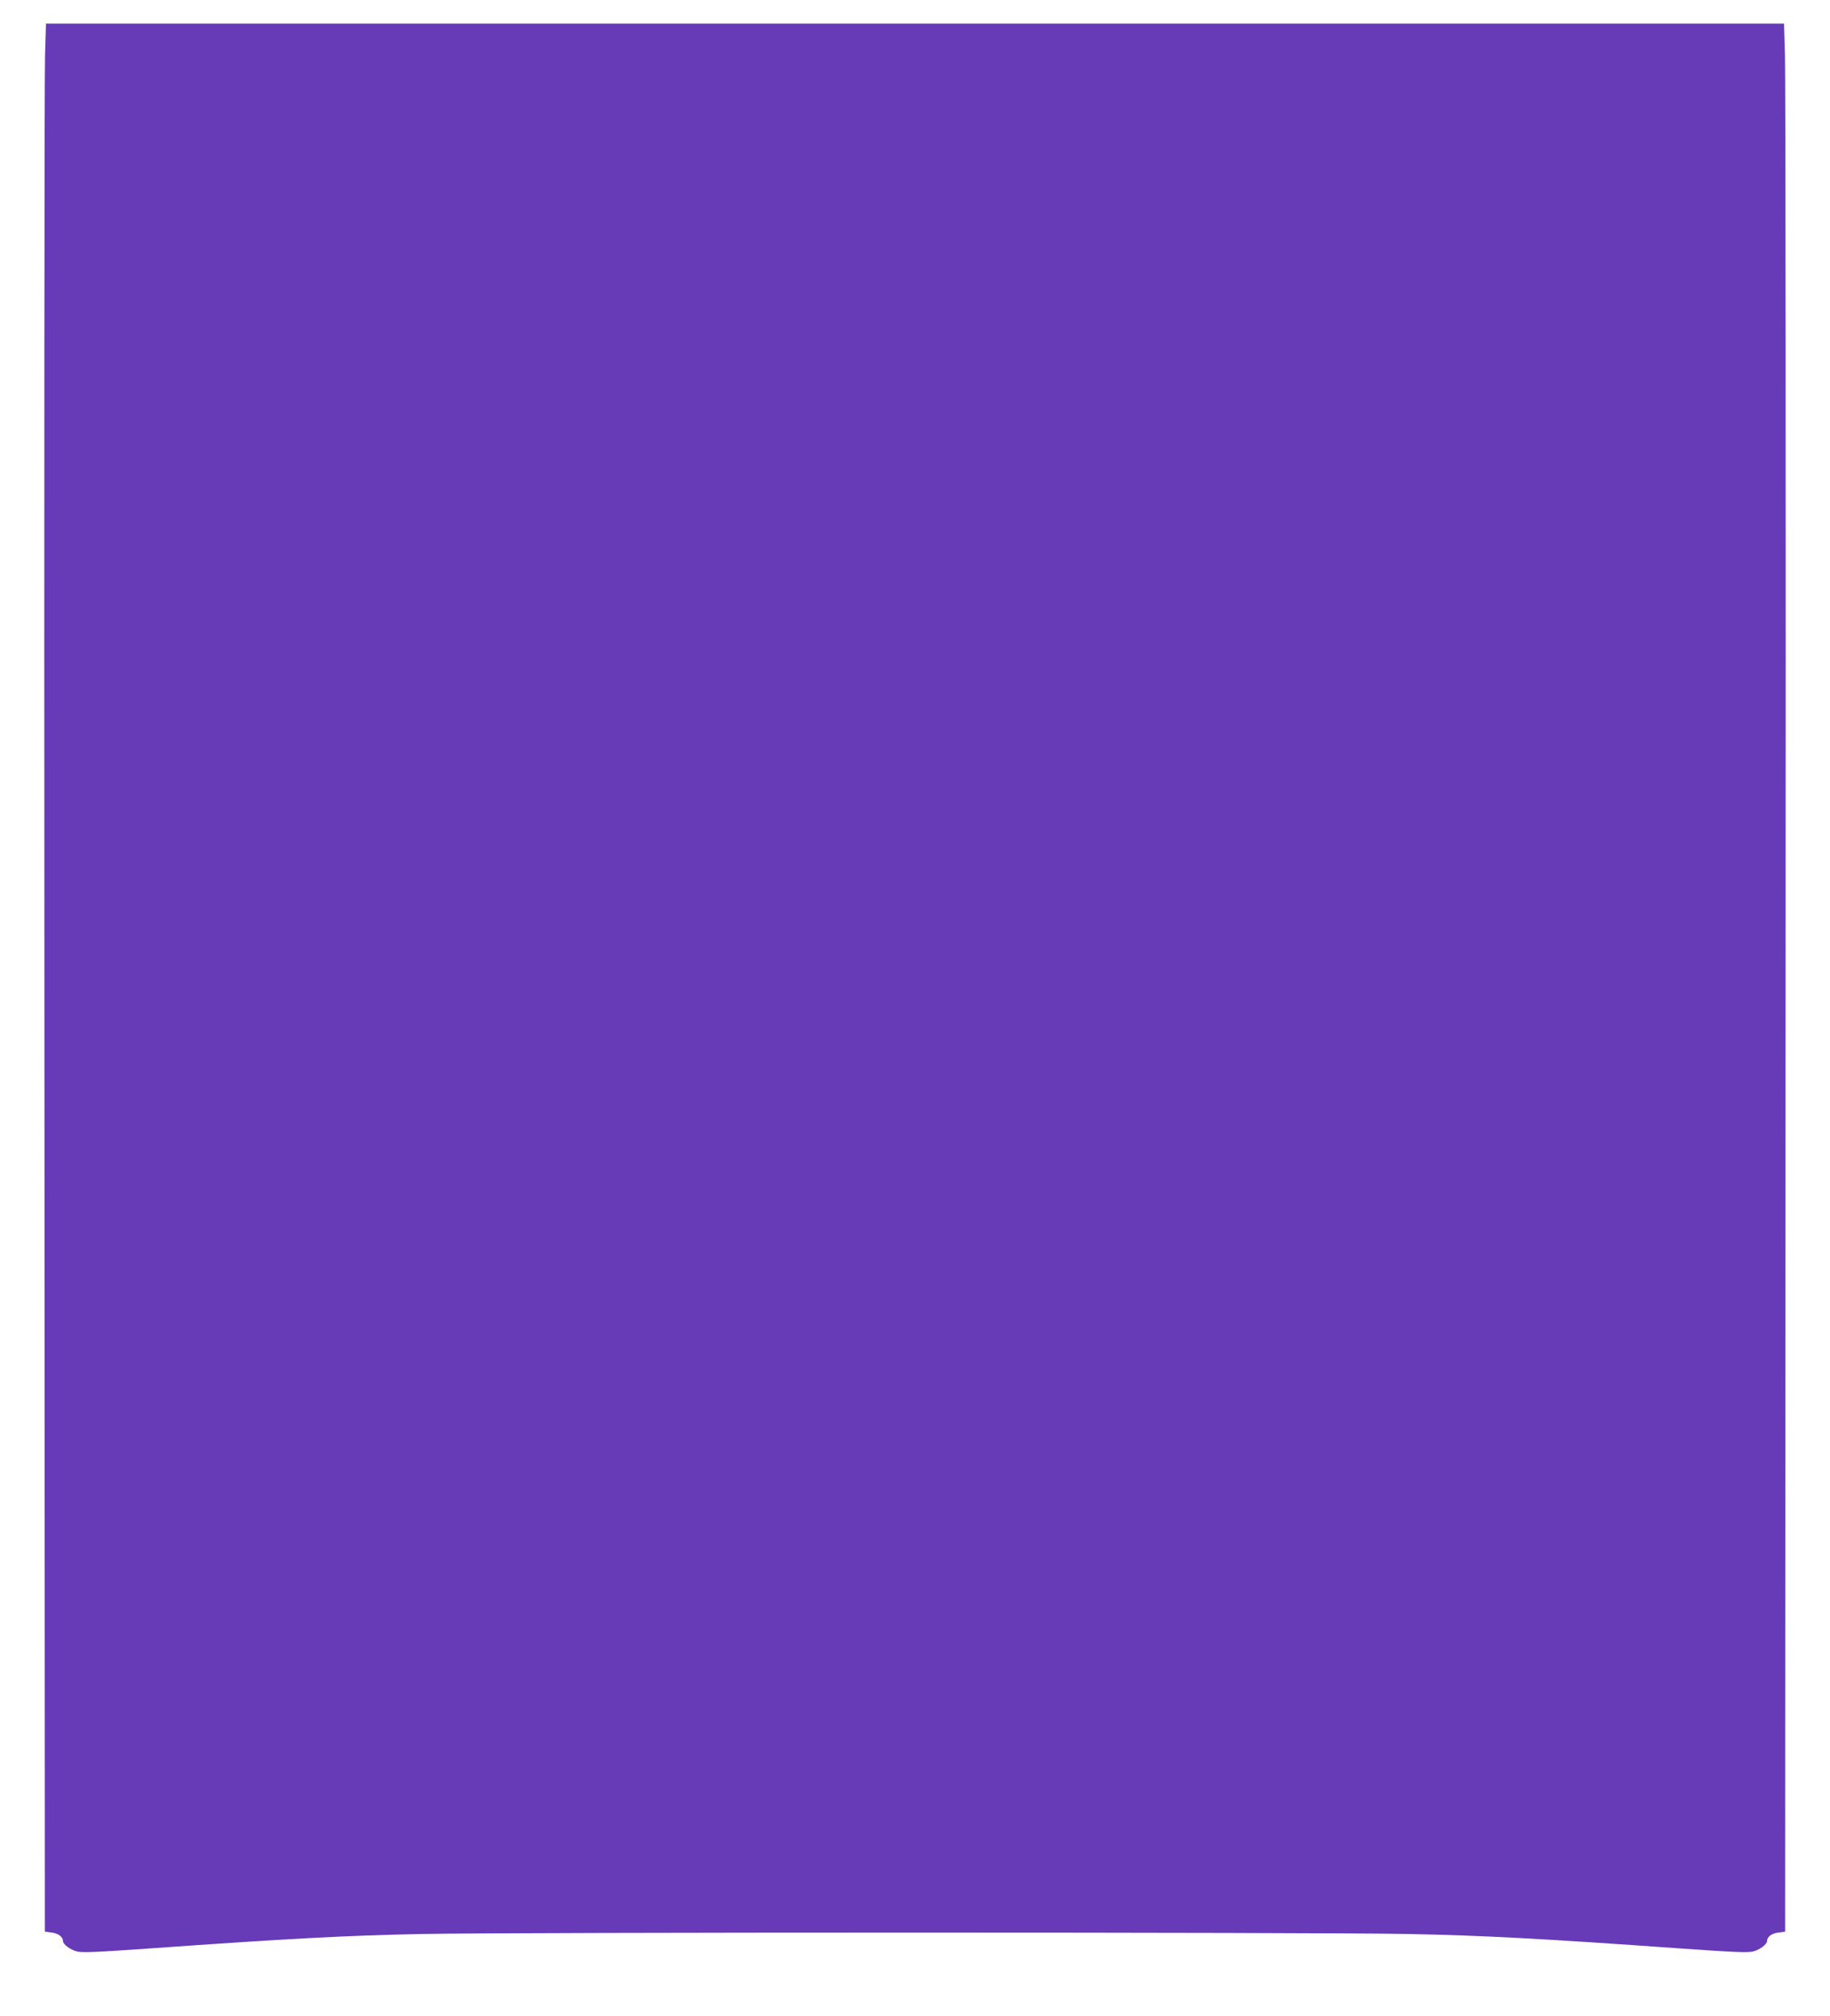 <?xml version="1.0" standalone="no"?>
<!DOCTYPE svg PUBLIC "-//W3C//DTD SVG 20010904//EN"
 "http://www.w3.org/TR/2001/REC-SVG-20010904/DTD/svg10.dtd">
<svg version="1.0" xmlns="http://www.w3.org/2000/svg"
 width="1162pt" height="1280pt" viewBox="0 0 1162 1280"
 preserveAspectRatio="xMidYMid meet">
<g transform="translate(0,1280) scale(0.1,-0.1)"
fill="#673ab7" stroke="none">
<path d="M286 12448 c-4 -112 -6 -2838 -4 -6058 l3 -5855 44 -6 c42 -5 71 -28
71 -54 0 -20 43 -53 85 -65 33 -10 119 -6 475 19 859 61 1245 82 1715 91 611
12 5659 12 6270 0 470 -9 856 -30 1715 -91 356 -25 442 -29 475 -19 42 12 85
45 85 65 0 26 29 49 71 54 l44 6 3 5855 c2 3220 0 5946 -4 6058 l-6 202 -5518
0 -5518 0 -6 -202z"/>
</g>
</svg>
